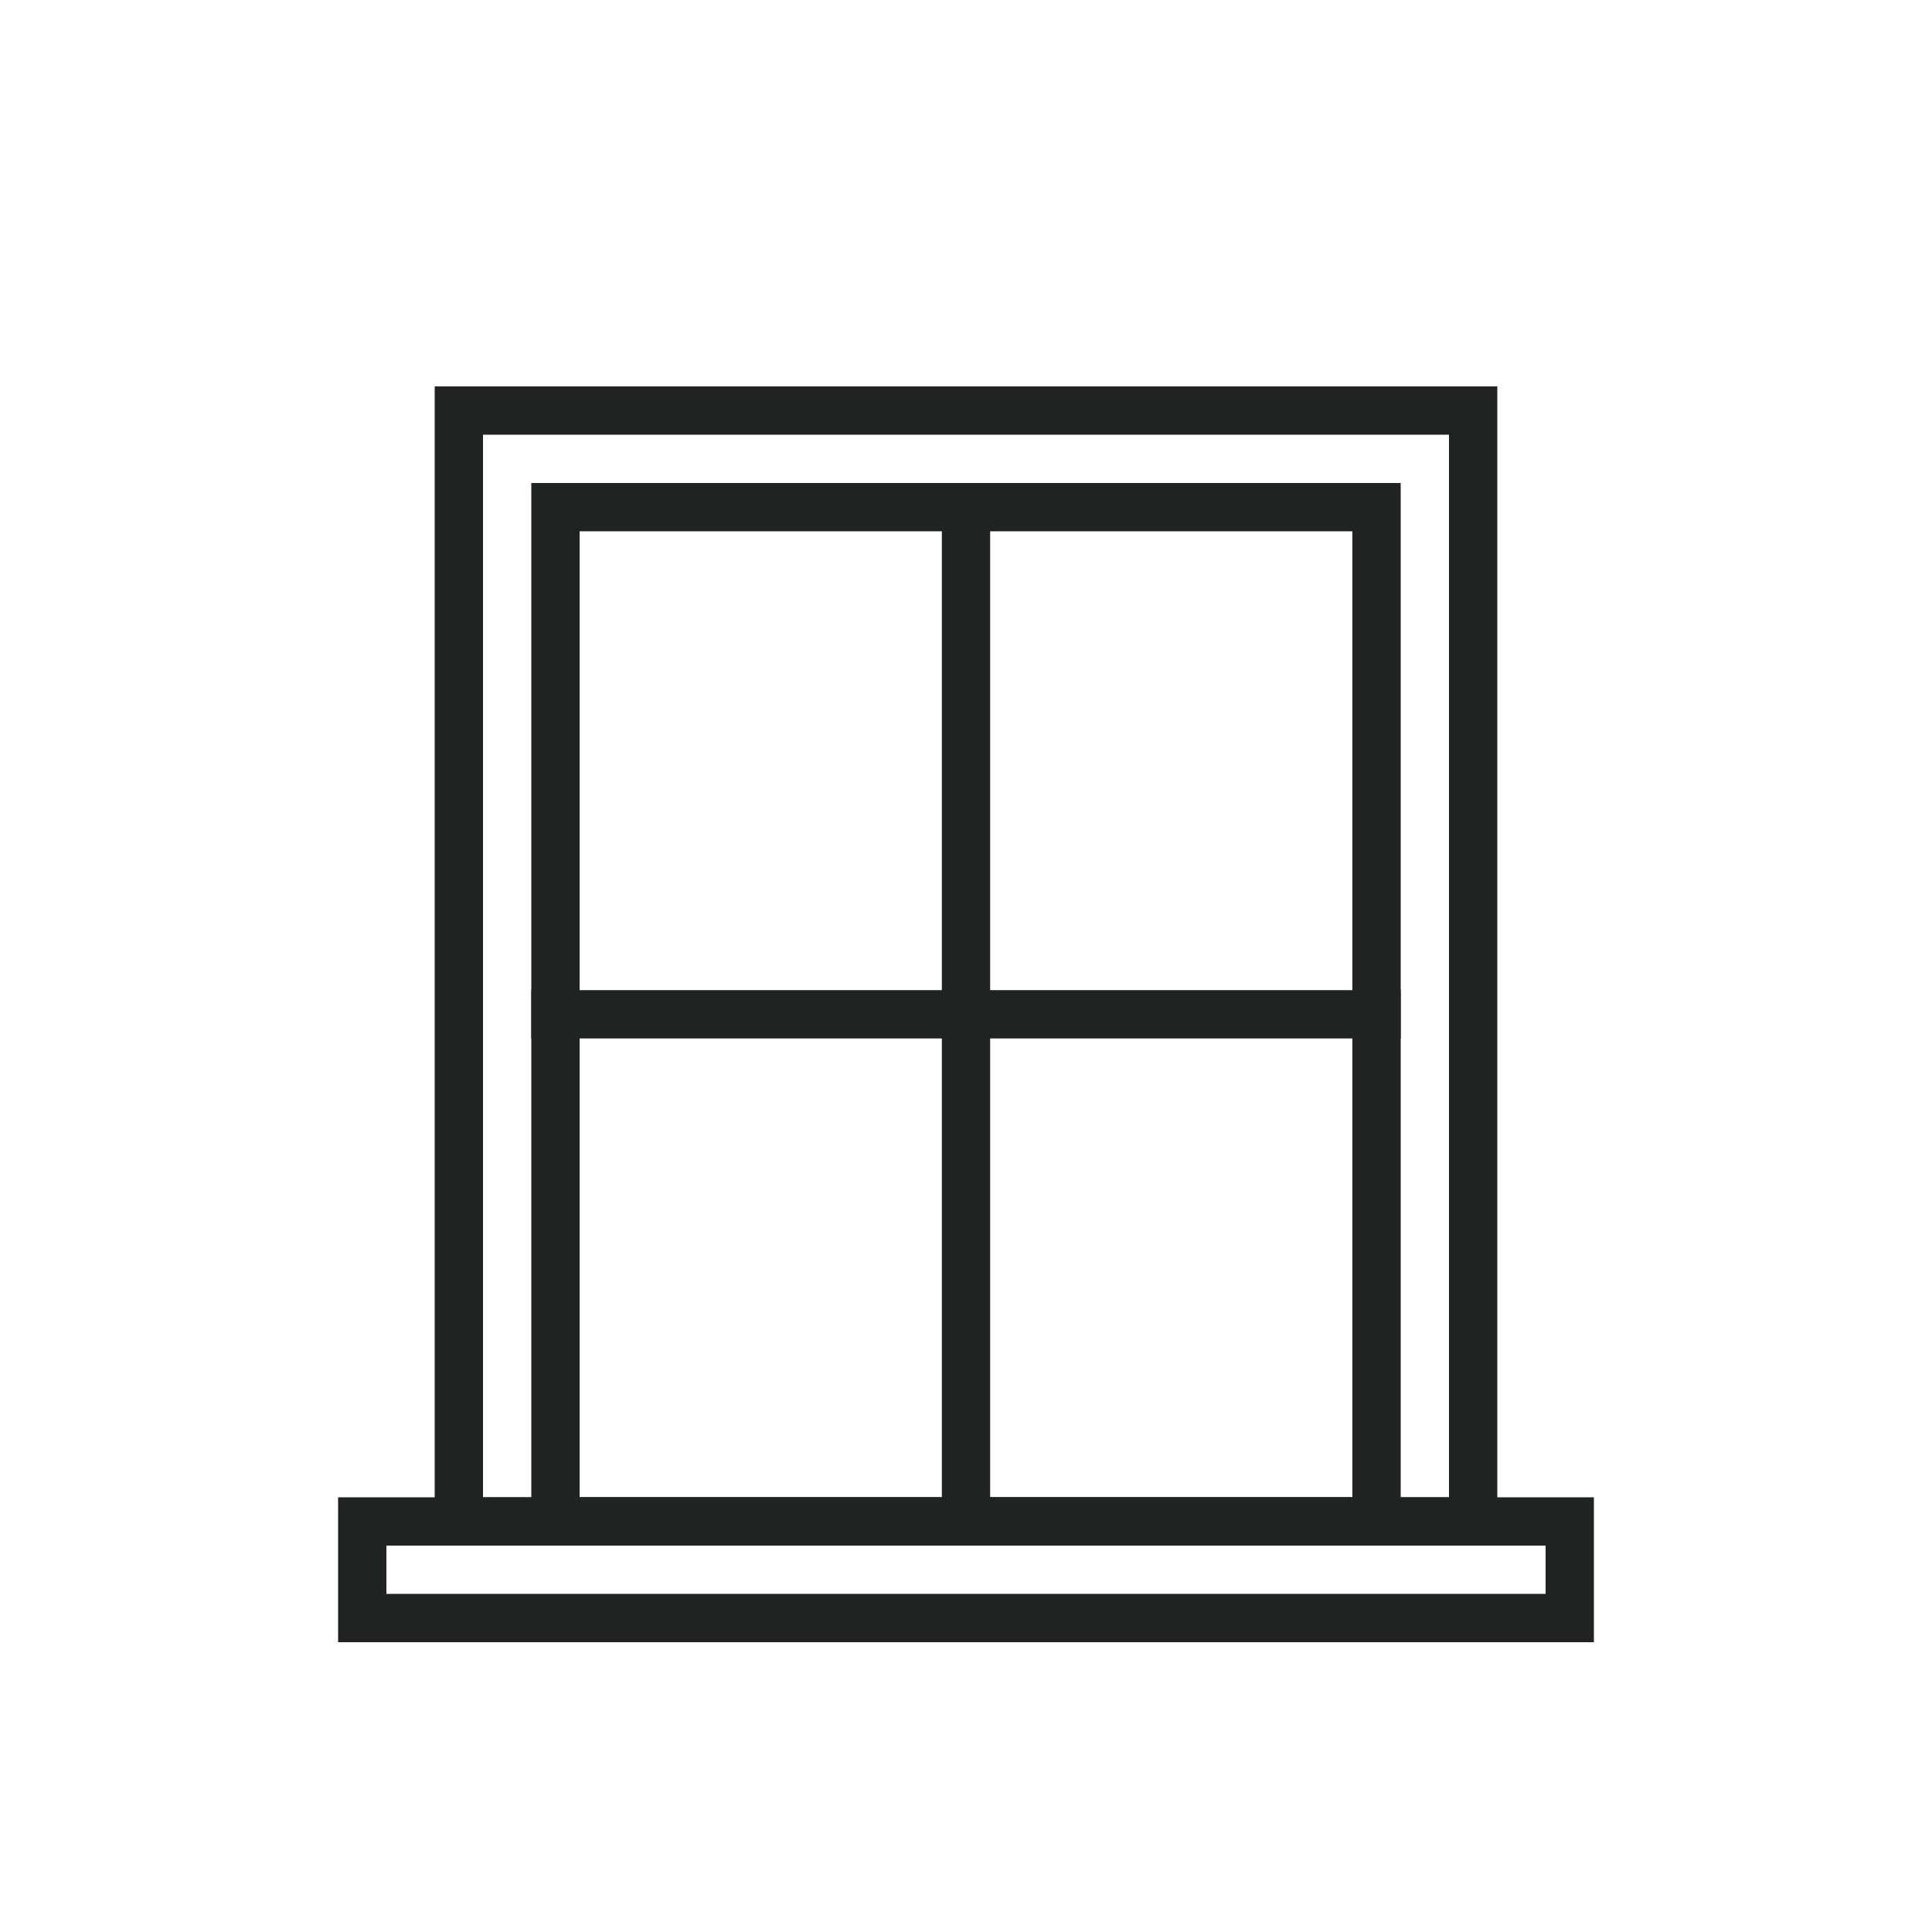 <svg width="40" height="40" viewBox="0 0 40 40" fill="none" xmlns="http://www.w3.org/2000/svg">
<rect x="7.5" y="31.5" width="25" height="2" stroke="#202322"/>
<rect x="9.5" y="8.5" width="21" height="23" stroke="#202322"/>
<rect x="11.5" y="10.5" width="17" height="21" stroke="#202322"/>
<path d="M20 10V31.5" stroke="#202322"/>
<path d="M11 21H29" stroke="#202322"/>
</svg>
